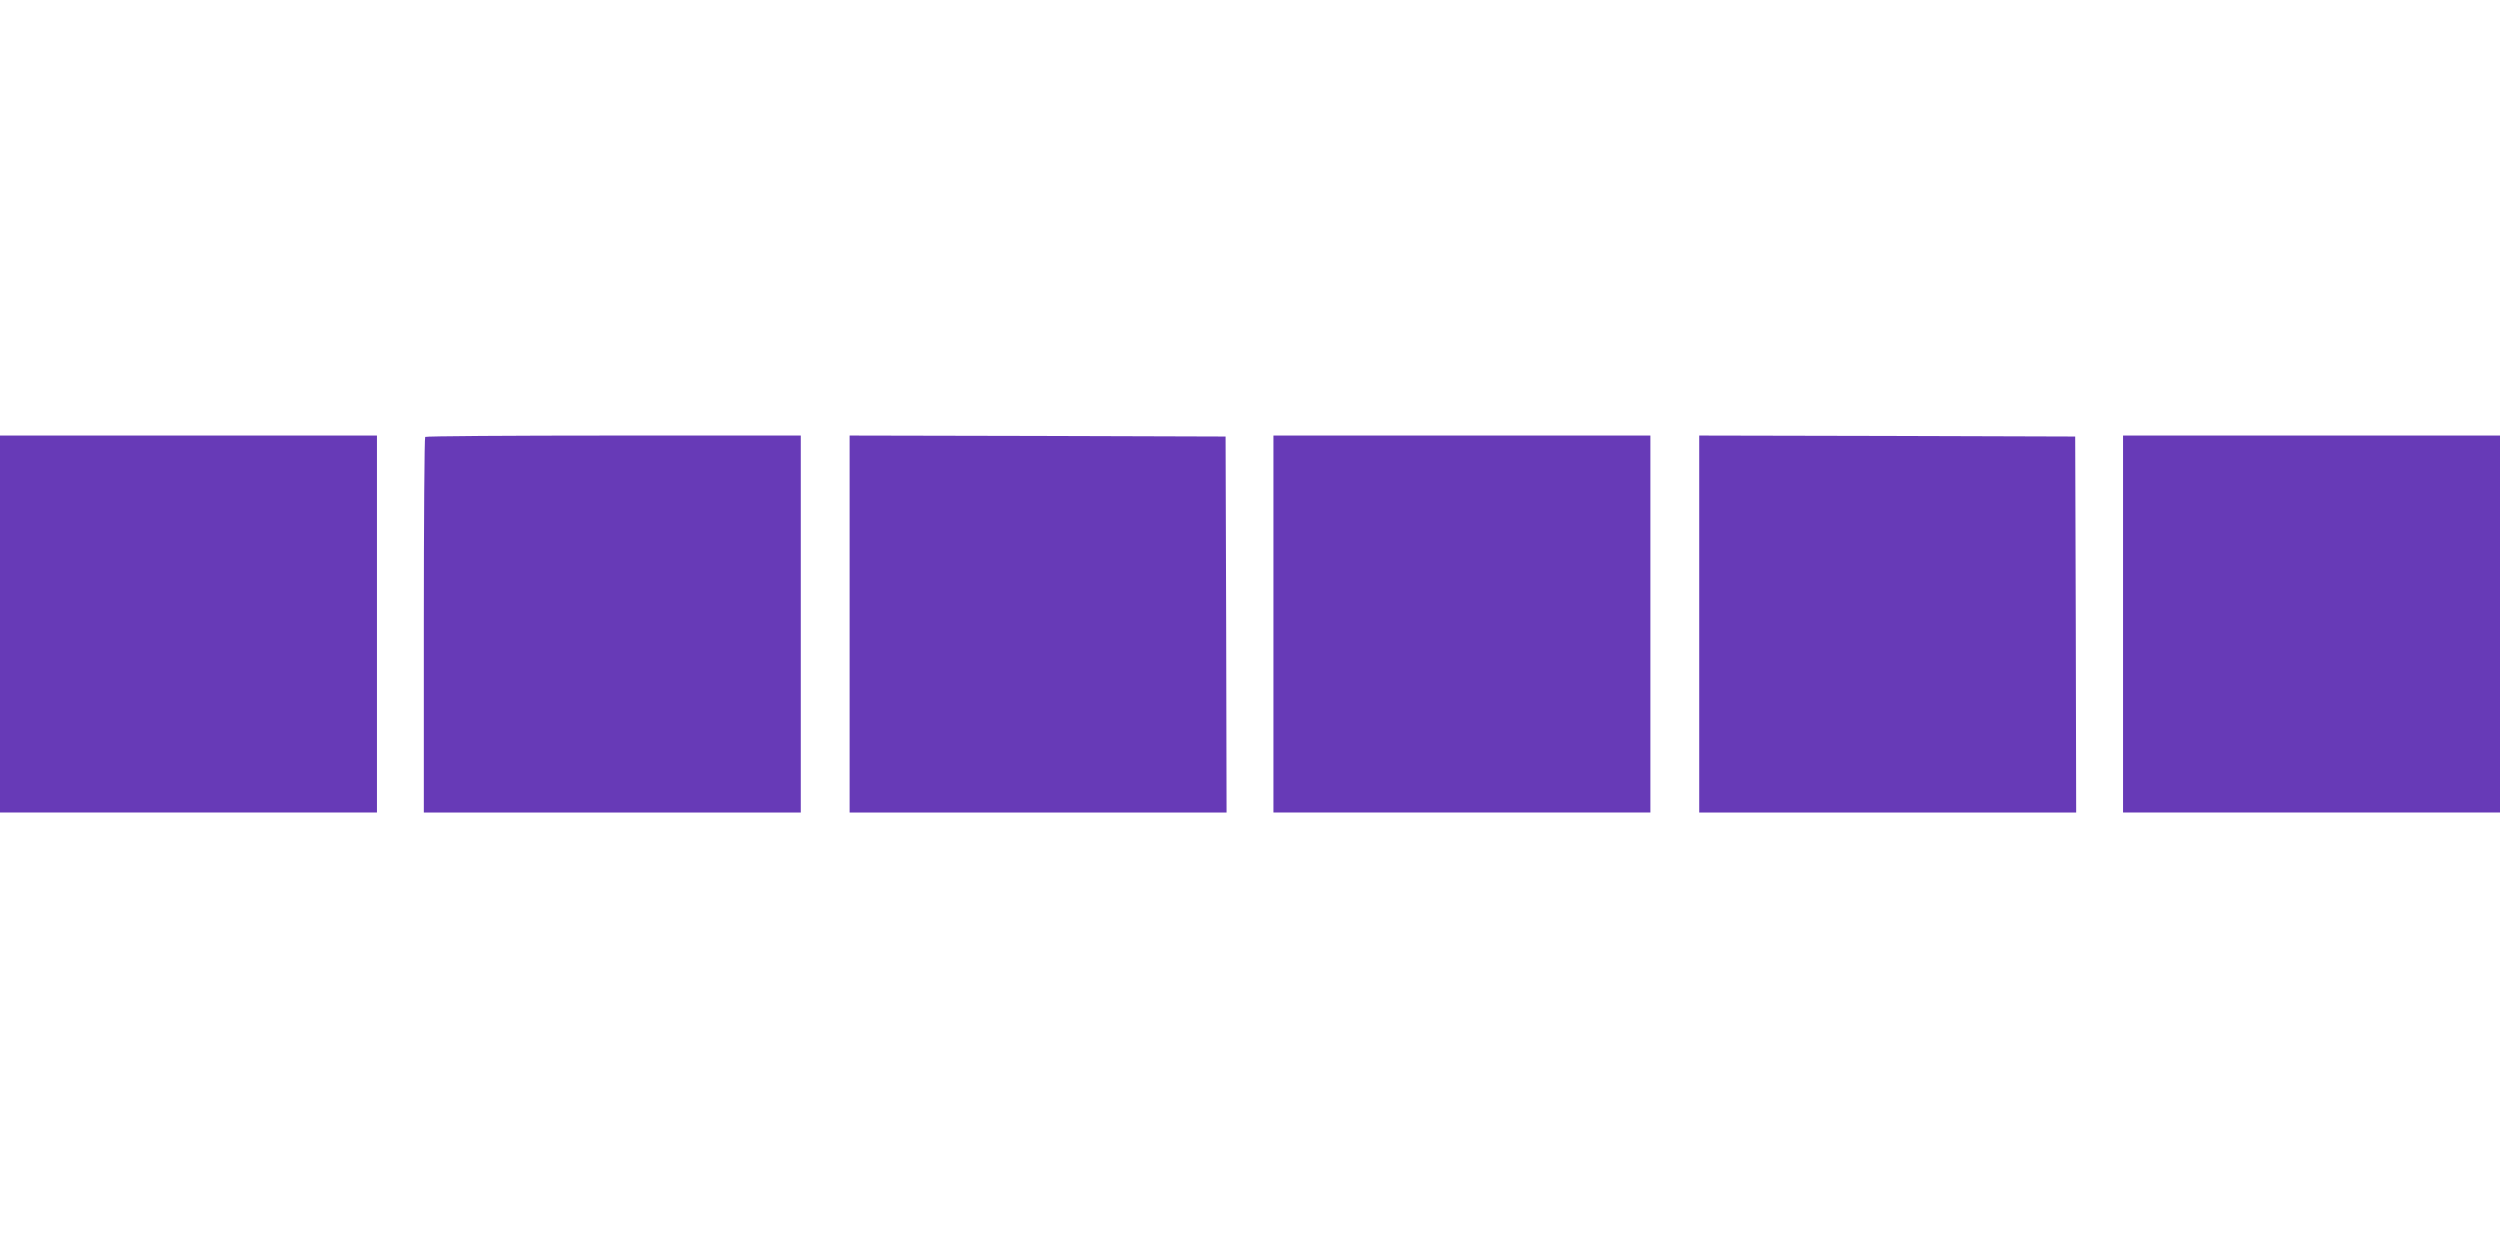 <?xml version="1.0" standalone="no"?>
<!DOCTYPE svg PUBLIC "-//W3C//DTD SVG 20010904//EN"
 "http://www.w3.org/TR/2001/REC-SVG-20010904/DTD/svg10.dtd">
<svg version="1.0" xmlns="http://www.w3.org/2000/svg"
 width="1280pt" height="640pt" viewBox="0 0 1280 640"
 preserveAspectRatio="xMidYMid meet">
<g transform="translate(0,640) scale(0.1,-0.1)"
fill="#673ab7" stroke="none">
<path d="M0 3205 l0 -965 965 0 965 0 0 965 0 965 -965 0 -965 0 0 -965z"/>
<path d="M2177 4163 c-4 -3 -7 -438 -7 -965 l0 -958 965 0 965 0 0 965 0 965
-958 0 c-527 0 -962 -3 -965 -7z"/>
<path d="M4350 3205 l0 -965 965 0 965 0 -2 963 -3 962 -962 3 -963 2 0 -965z"/>
<path d="M6520 3205 l0 -965 965 0 965 0 0 965 0 965 -965 0 -965 0 0 -965z"/>
<path d="M8700 3205 l0 -965 965 0 965 0 -2 963 -3 962 -962 3 -963 2 0 -965z"/>
<path d="M10870 3205 l0 -965 965 0 965 0 0 965 0 965 -965 0 -965 0 0 -965z"/>
</g>
</svg>
